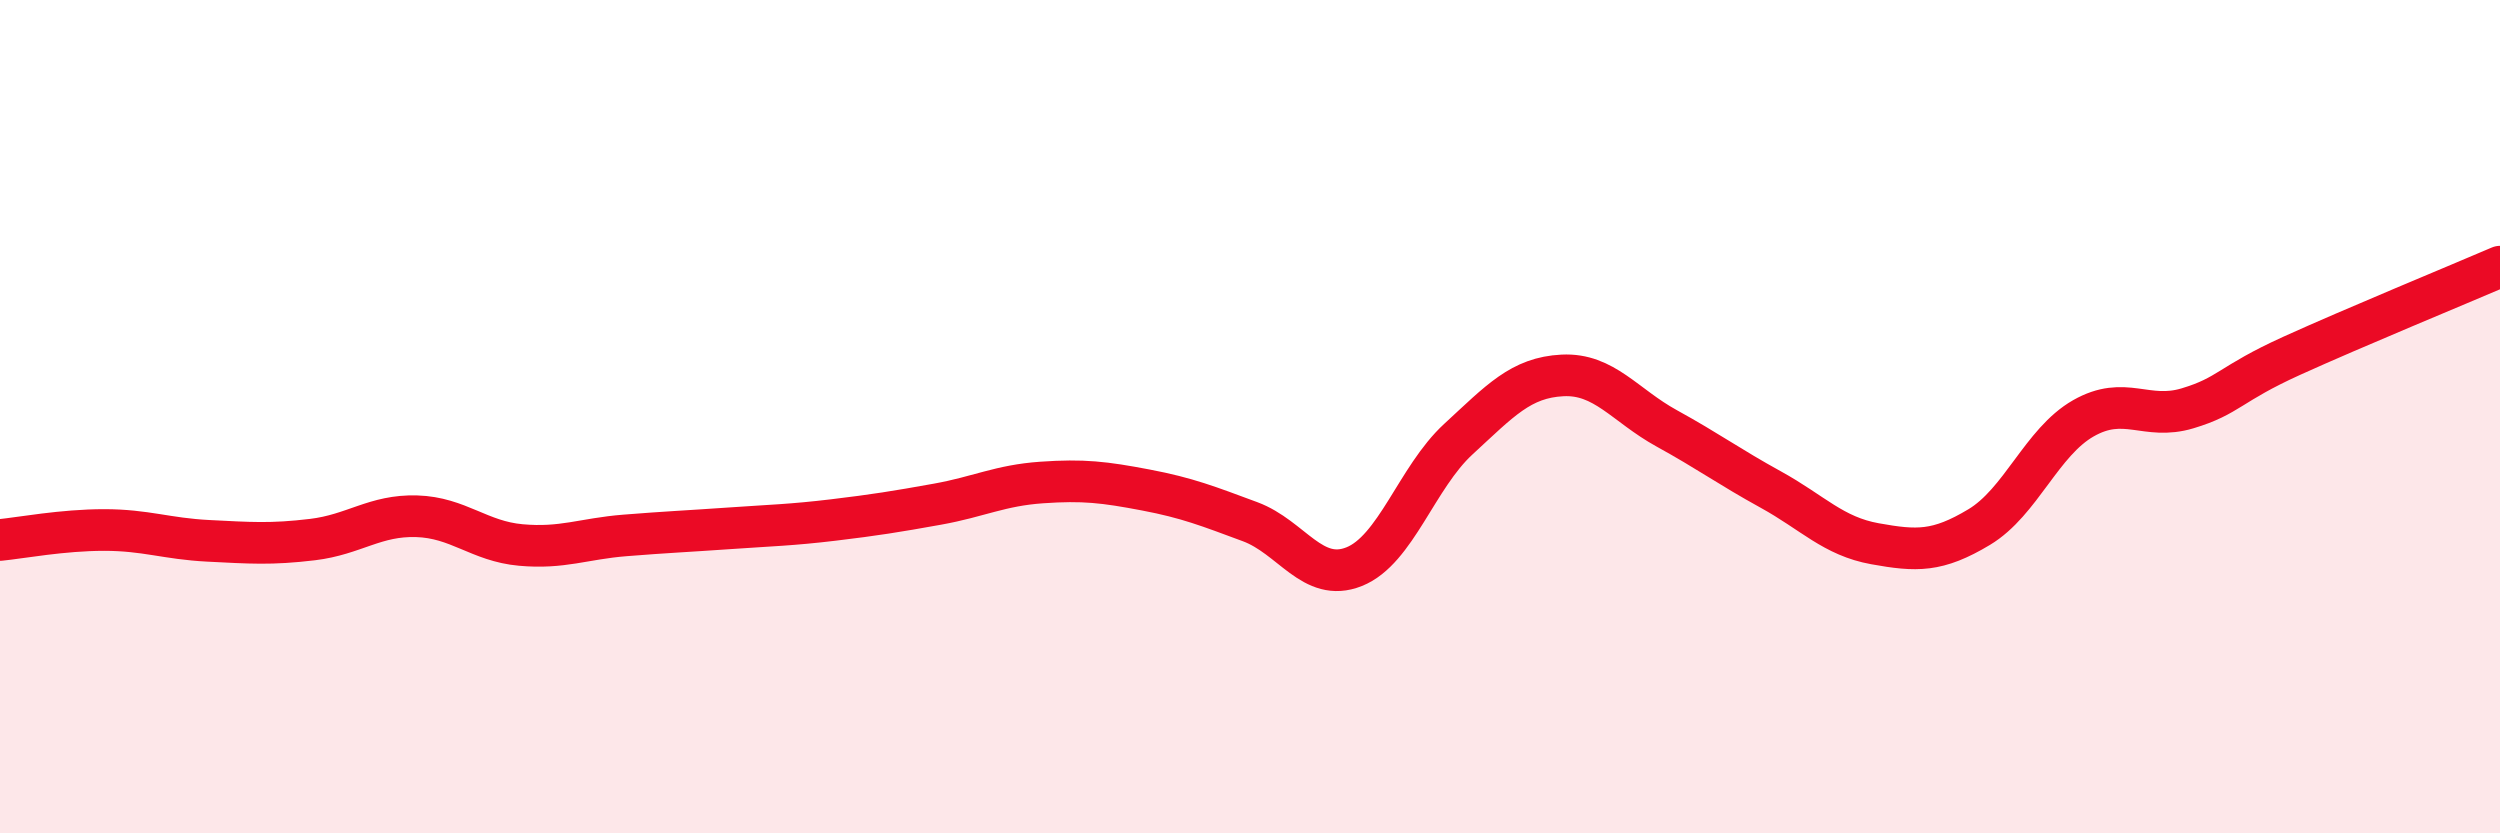 
    <svg width="60" height="20" viewBox="0 0 60 20" xmlns="http://www.w3.org/2000/svg">
      <path
        d="M 0,12.96 C 0.5,12.91 1.5,12.72 2.5,12.72 C 3.5,12.72 4,12.93 5,12.98 C 6,13.03 6.5,13.07 7.5,12.95 C 8.5,12.83 9,12.36 10,12.39 C 11,12.42 11.5,12.99 12.5,13.08 C 13.5,13.17 14,12.93 15,12.85 C 16,12.77 16.5,12.75 17.5,12.68 C 18.5,12.61 19,12.6 20,12.48 C 21,12.36 21.5,12.28 22.5,12.1 C 23.5,11.92 24,11.65 25,11.58 C 26,11.51 26.5,11.57 27.5,11.76 C 28.5,11.95 29,12.15 30,12.52 C 31,12.89 31.5,14 32.5,13.6 C 33.5,13.2 34,11.46 35,10.54 C 36,9.62 36.5,9.06 37.5,9.01 C 38.5,8.96 39,9.73 40,10.28 C 41,10.83 41.5,11.2 42.5,11.75 C 43.5,12.3 44,12.87 45,13.05 C 46,13.23 46.5,13.25 47.5,12.65 C 48.5,12.05 49,10.61 50,10.04 C 51,9.47 51.5,10.1 52.5,9.8 C 53.5,9.5 53.5,9.22 55,8.54 C 56.5,7.86 59,6.83 60,6.4L60 20L0 20Z"
        fill="#EB0A25"
        opacity="0.1"
        stroke-linecap="round"
        stroke-linejoin="round"
      />
      <path
        d="M 0,12.96 C 0.5,12.91 1.5,12.72 2.5,12.72 C 3.5,12.72 4,12.93 5,12.98 C 6,13.03 6.5,13.07 7.5,12.95 C 8.5,12.83 9,12.36 10,12.39 C 11,12.42 11.5,12.99 12.5,13.08 C 13.5,13.17 14,12.93 15,12.85 C 16,12.77 16.5,12.75 17.5,12.68 C 18.5,12.61 19,12.6 20,12.48 C 21,12.36 21.5,12.28 22.5,12.1 C 23.5,11.92 24,11.65 25,11.58 C 26,11.51 26.5,11.57 27.5,11.76 C 28.5,11.95 29,12.15 30,12.52 C 31,12.89 31.5,14 32.5,13.6 C 33.5,13.2 34,11.46 35,10.54 C 36,9.62 36.5,9.06 37.5,9.01 C 38.5,8.96 39,9.73 40,10.28 C 41,10.83 41.5,11.2 42.5,11.75 C 43.5,12.3 44,12.87 45,13.05 C 46,13.23 46.5,13.25 47.5,12.65 C 48.5,12.05 49,10.61 50,10.04 C 51,9.47 51.5,10.1 52.5,9.8 C 53.5,9.5 53.5,9.22 55,8.54 C 56.5,7.86 59,6.83 60,6.4"
        stroke="#EB0A25"
        stroke-width="1"
        fill="none"
        stroke-linecap="round"
        stroke-linejoin="round"
      />
    </svg>
  